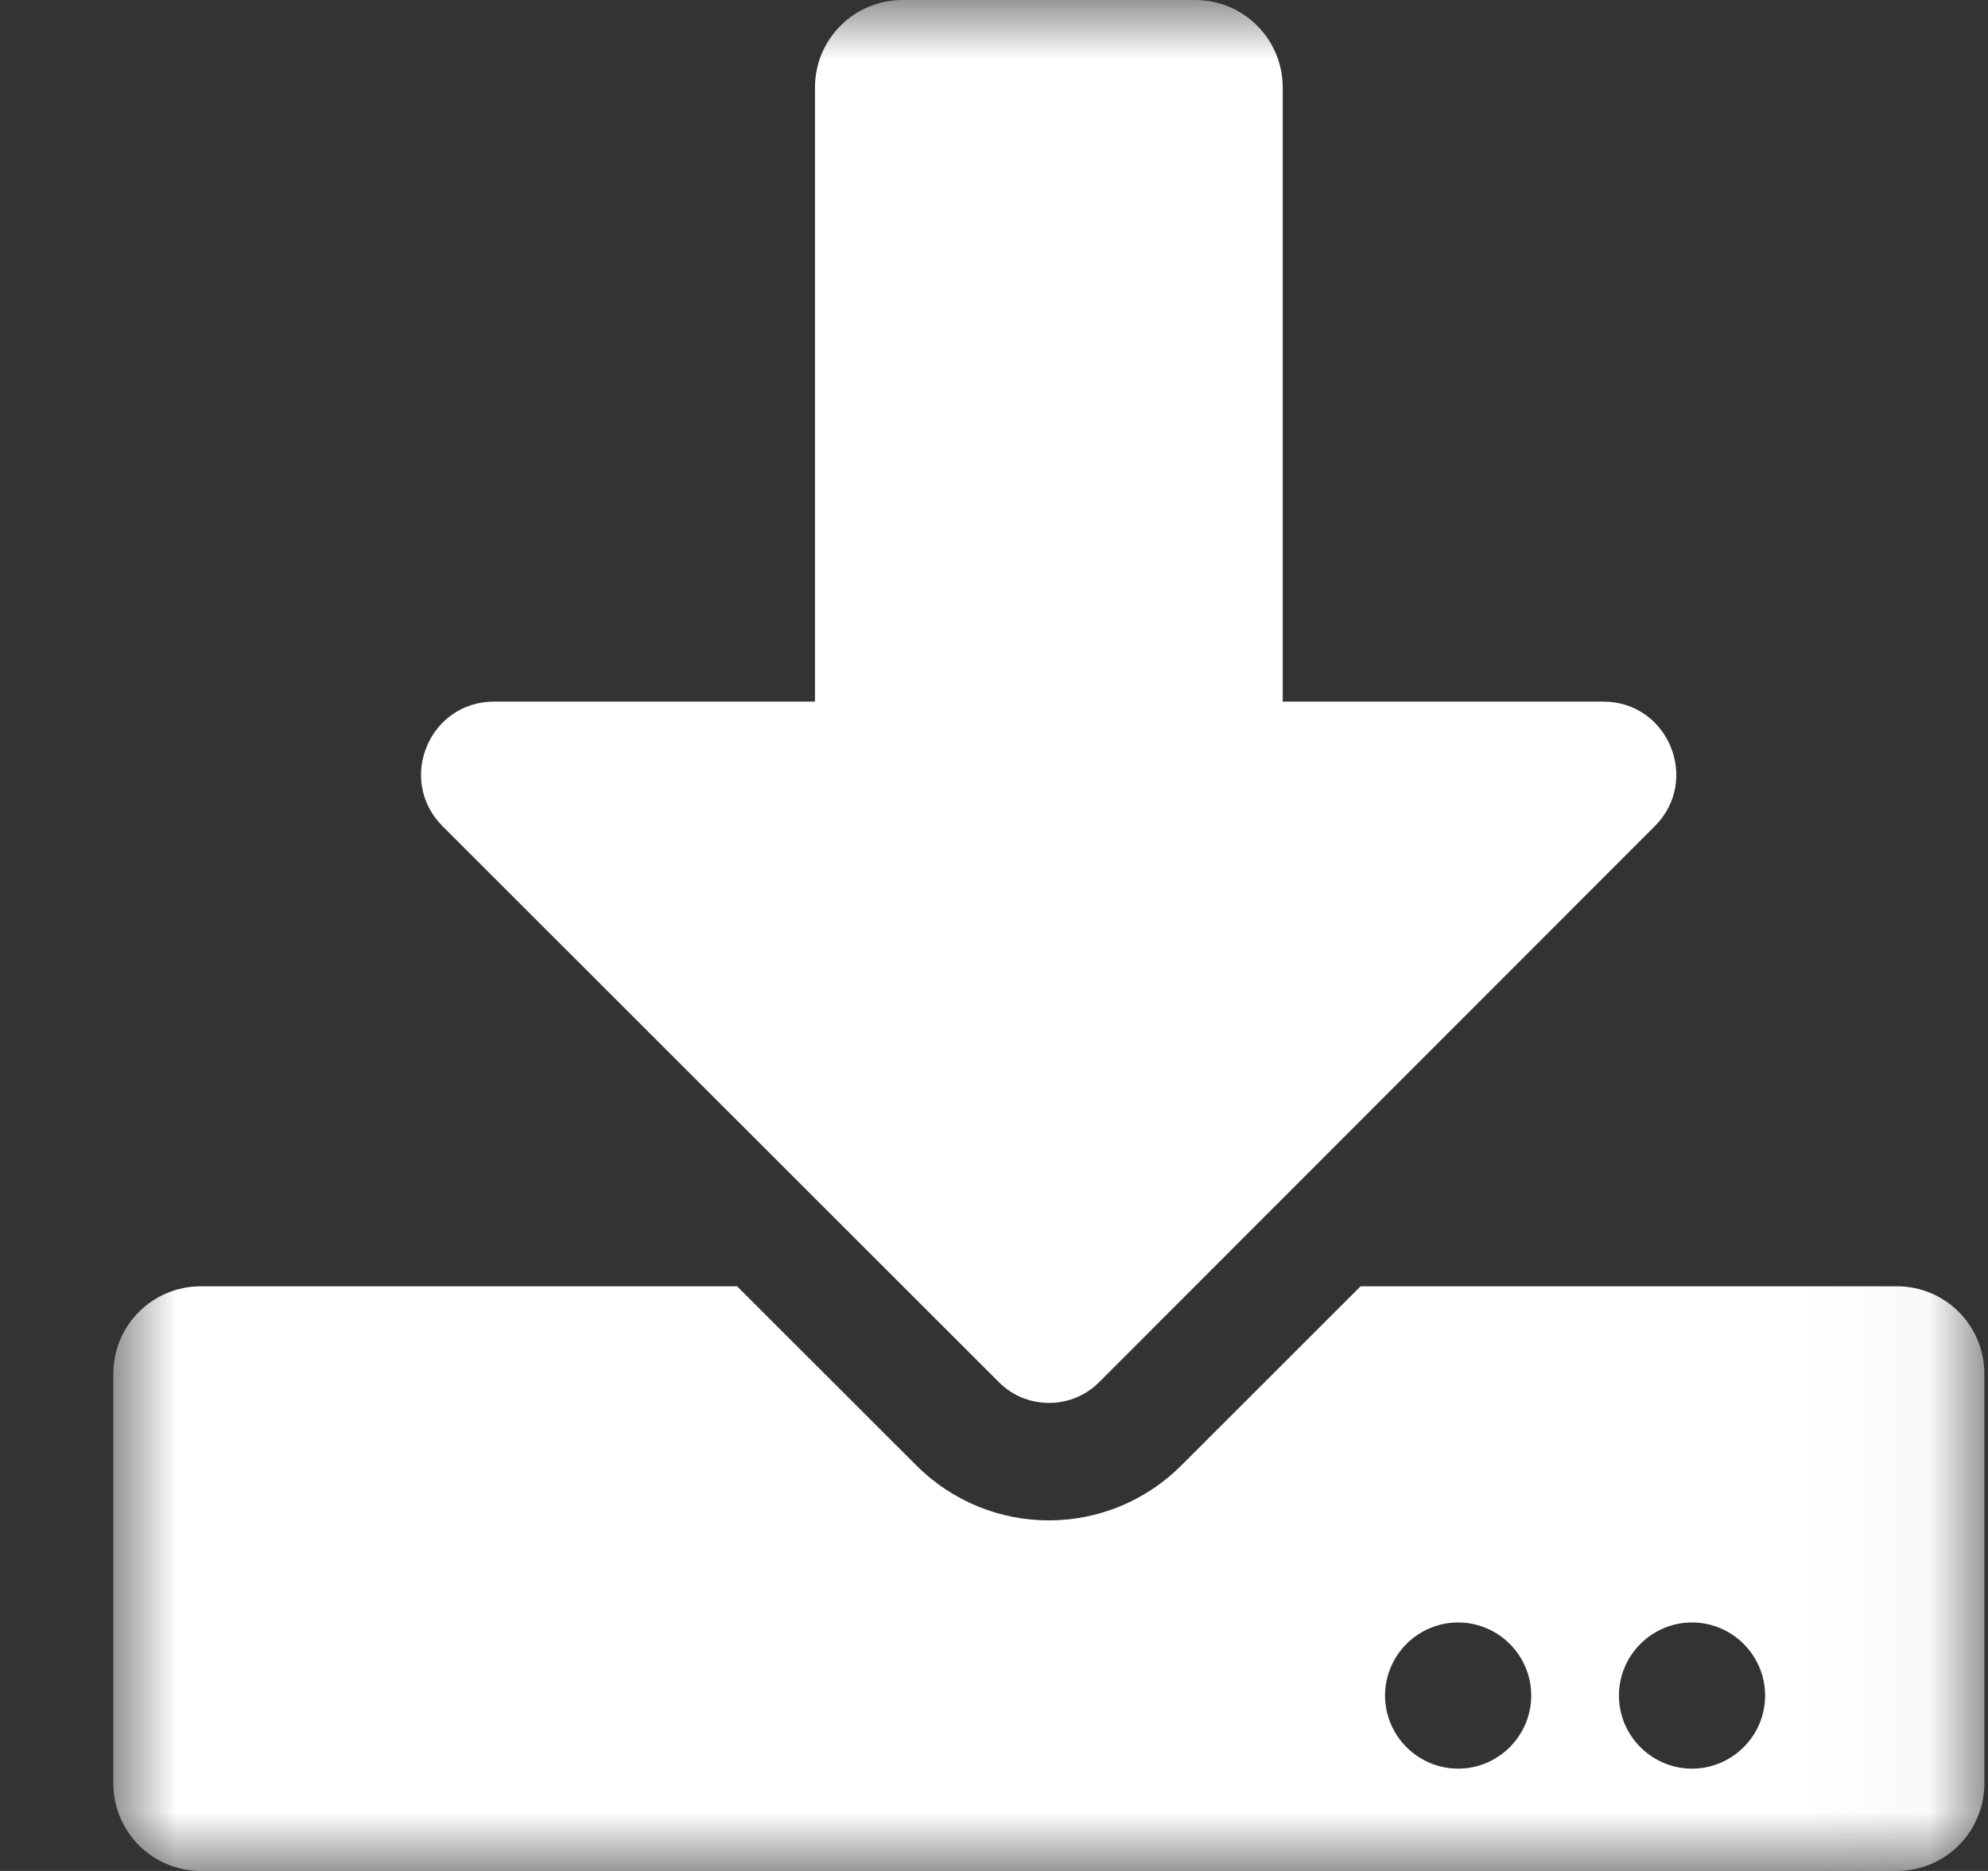 <svg xmlns="http://www.w3.org/2000/svg" width="17" height="16" viewBox="0 0 17 16" fill="none"><rect x="0" y="0" width="17" height="16" fill="#333333" stroke="none"/><mask id="mask0_20_2194" style="mask-type:luminance" maskUnits="userSpaceOnUse" x="0" y="0" width="17" height="16"><path d="M0.969 0H16.969V16H0.969V0Z" fill="white"></path></mask><g mask="url(#mask0_20_2194)"><path d="M7.719 0H10.219C10.635 0 10.969 0.334 10.969 0.75V6H13.71C14.266 6 14.544 6.672 14.15 7.066L9.397 11.822C9.163 12.056 8.778 12.056 8.544 11.822L3.785 7.066C3.391 6.672 3.669 6 4.225 6H6.969V0.75C6.969 0.334 7.303 0 7.719 0ZM16.969 11.75V15.25C16.969 15.666 16.635 16 16.219 16H1.719C1.303 16 0.969 15.666 0.969 15.25V11.75C0.969 11.334 1.303 11 1.719 11H6.303L7.835 12.531C8.463 13.159 9.475 13.159 10.103 12.531L11.635 11H16.219C16.635 11 16.969 11.334 16.969 11.75ZM13.094 14.5C13.094 14.156 12.813 13.875 12.469 13.875C12.125 13.875 11.844 14.156 11.844 14.5C11.844 14.844 12.125 15.125 12.469 15.125C12.813 15.125 13.094 14.844 13.094 14.5ZM15.094 14.5C15.094 14.156 14.813 13.875 14.469 13.875C14.125 13.875 13.844 14.156 13.844 14.5C13.844 14.844 14.125 15.125 14.469 15.125C14.813 15.125 15.094 14.844 15.094 14.5Z" fill="white"></path></g></svg>